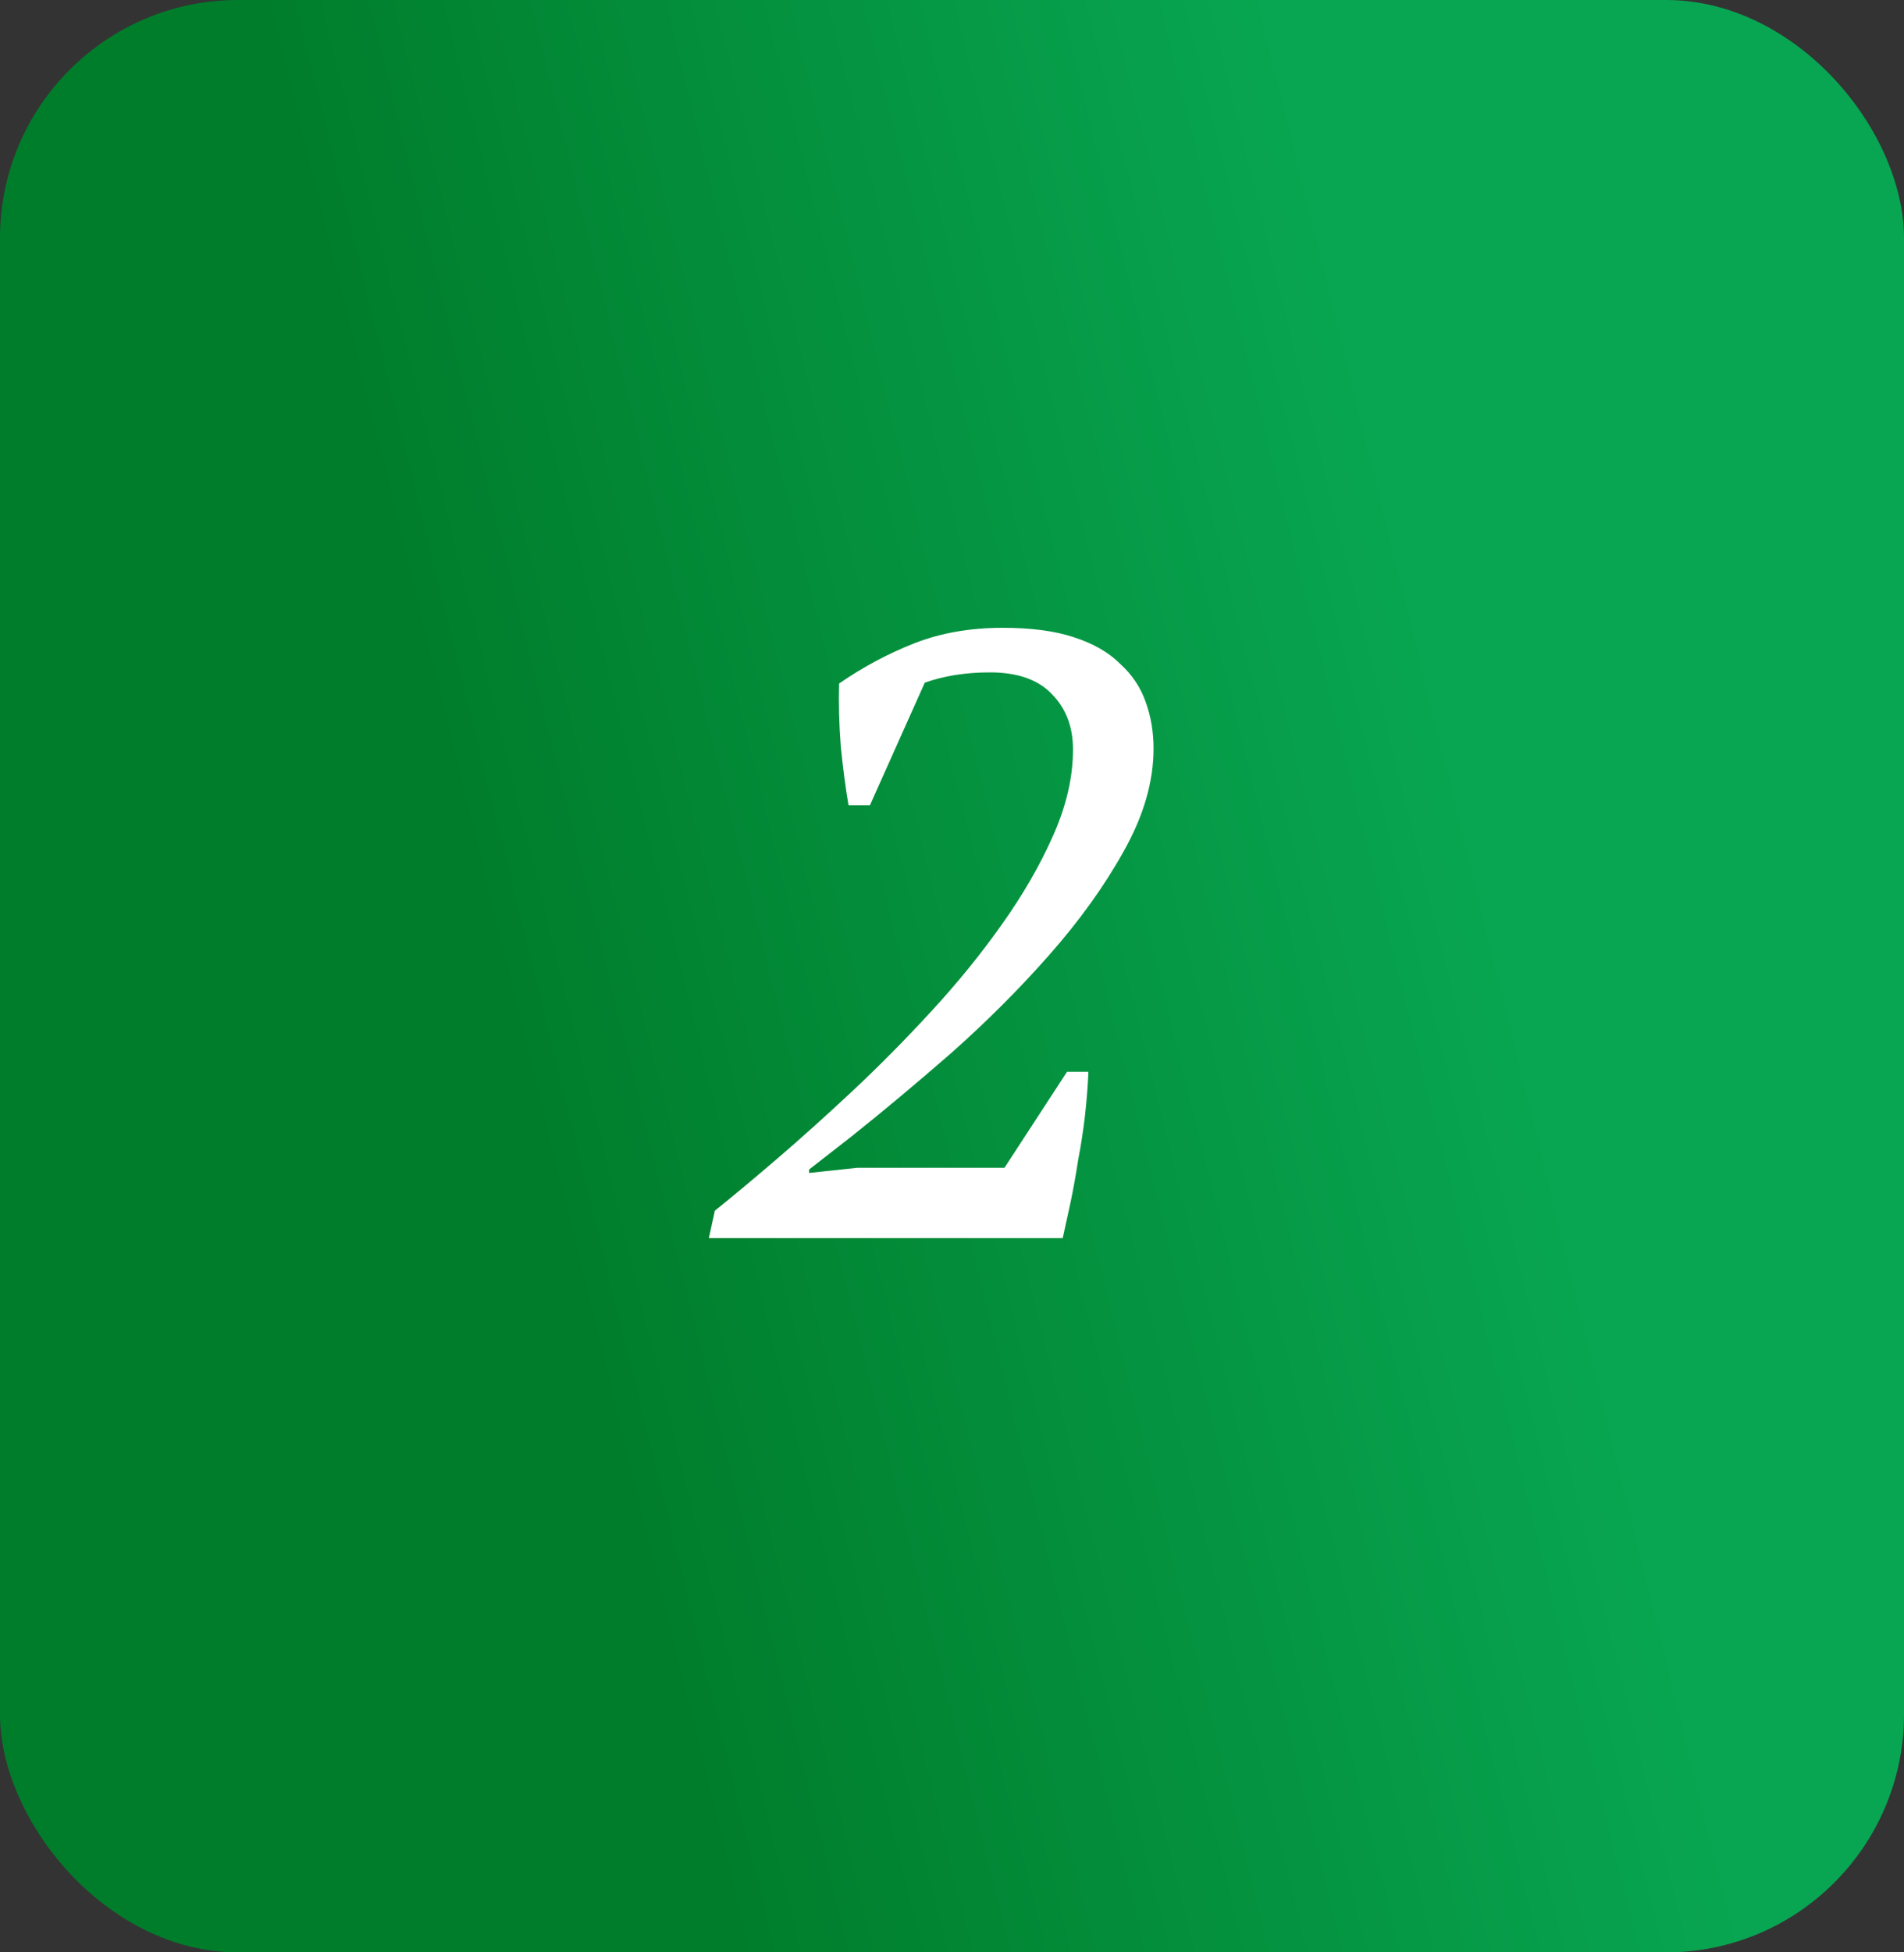 <?xml version="1.0" encoding="UTF-8"?> <svg xmlns="http://www.w3.org/2000/svg" width="40" height="41" viewBox="0 0 40 41" fill="none"><rect x="0" y="0" width="40" height="41" fill="#333333" stroke="none"/> <rect width="40" height="41" rx="5" fill="url(#paint0_linear_1566_4985)"></rect> <path d="M18.276 16.91H17.826C17.766 16.562 17.712 16.154 17.664 15.686C17.628 15.218 17.616 14.774 17.628 14.354C18.132 14.006 18.66 13.724 19.212 13.508C19.764 13.292 20.382 13.184 21.066 13.184C21.666 13.184 22.164 13.25 22.56 13.382C22.968 13.514 23.292 13.7 23.532 13.94C23.784 14.168 23.964 14.438 24.072 14.75C24.18 15.05 24.234 15.374 24.234 15.722C24.234 16.418 24.024 17.138 23.604 17.882C23.196 18.614 22.674 19.34 22.038 20.06C21.414 20.768 20.73 21.452 19.986 22.112C19.242 22.76 18.546 23.342 17.898 23.858L16.998 24.56V24.632L18.006 24.524H21.102L22.416 22.508H22.866C22.854 22.796 22.83 23.102 22.794 23.426C22.758 23.738 22.71 24.05 22.65 24.362C22.602 24.674 22.548 24.974 22.488 25.262C22.428 25.538 22.374 25.784 22.326 26H14.892L15.018 25.424C15.378 25.136 15.81 24.776 16.314 24.344C16.818 23.912 17.346 23.438 17.898 22.922C18.462 22.394 19.02 21.83 19.572 21.23C20.124 20.63 20.616 20.024 21.048 19.412C21.492 18.788 21.852 18.164 22.128 17.54C22.404 16.916 22.542 16.316 22.542 15.74C22.542 15.26 22.392 14.87 22.092 14.57C21.804 14.27 21.372 14.12 20.796 14.12C20.292 14.12 19.836 14.192 19.428 14.336L18.276 16.91Z" fill="white"></path> <defs> <linearGradient id="paint0_linear_1566_4985" x1="26.688" y1="-7.58896e-06" x2="6.625" y2="4.938" gradientUnits="userSpaceOnUse"> <stop stop-color="#08A652"></stop> <stop offset="1" stop-color="#007D2B"></stop> </linearGradient> </defs> </svg> 